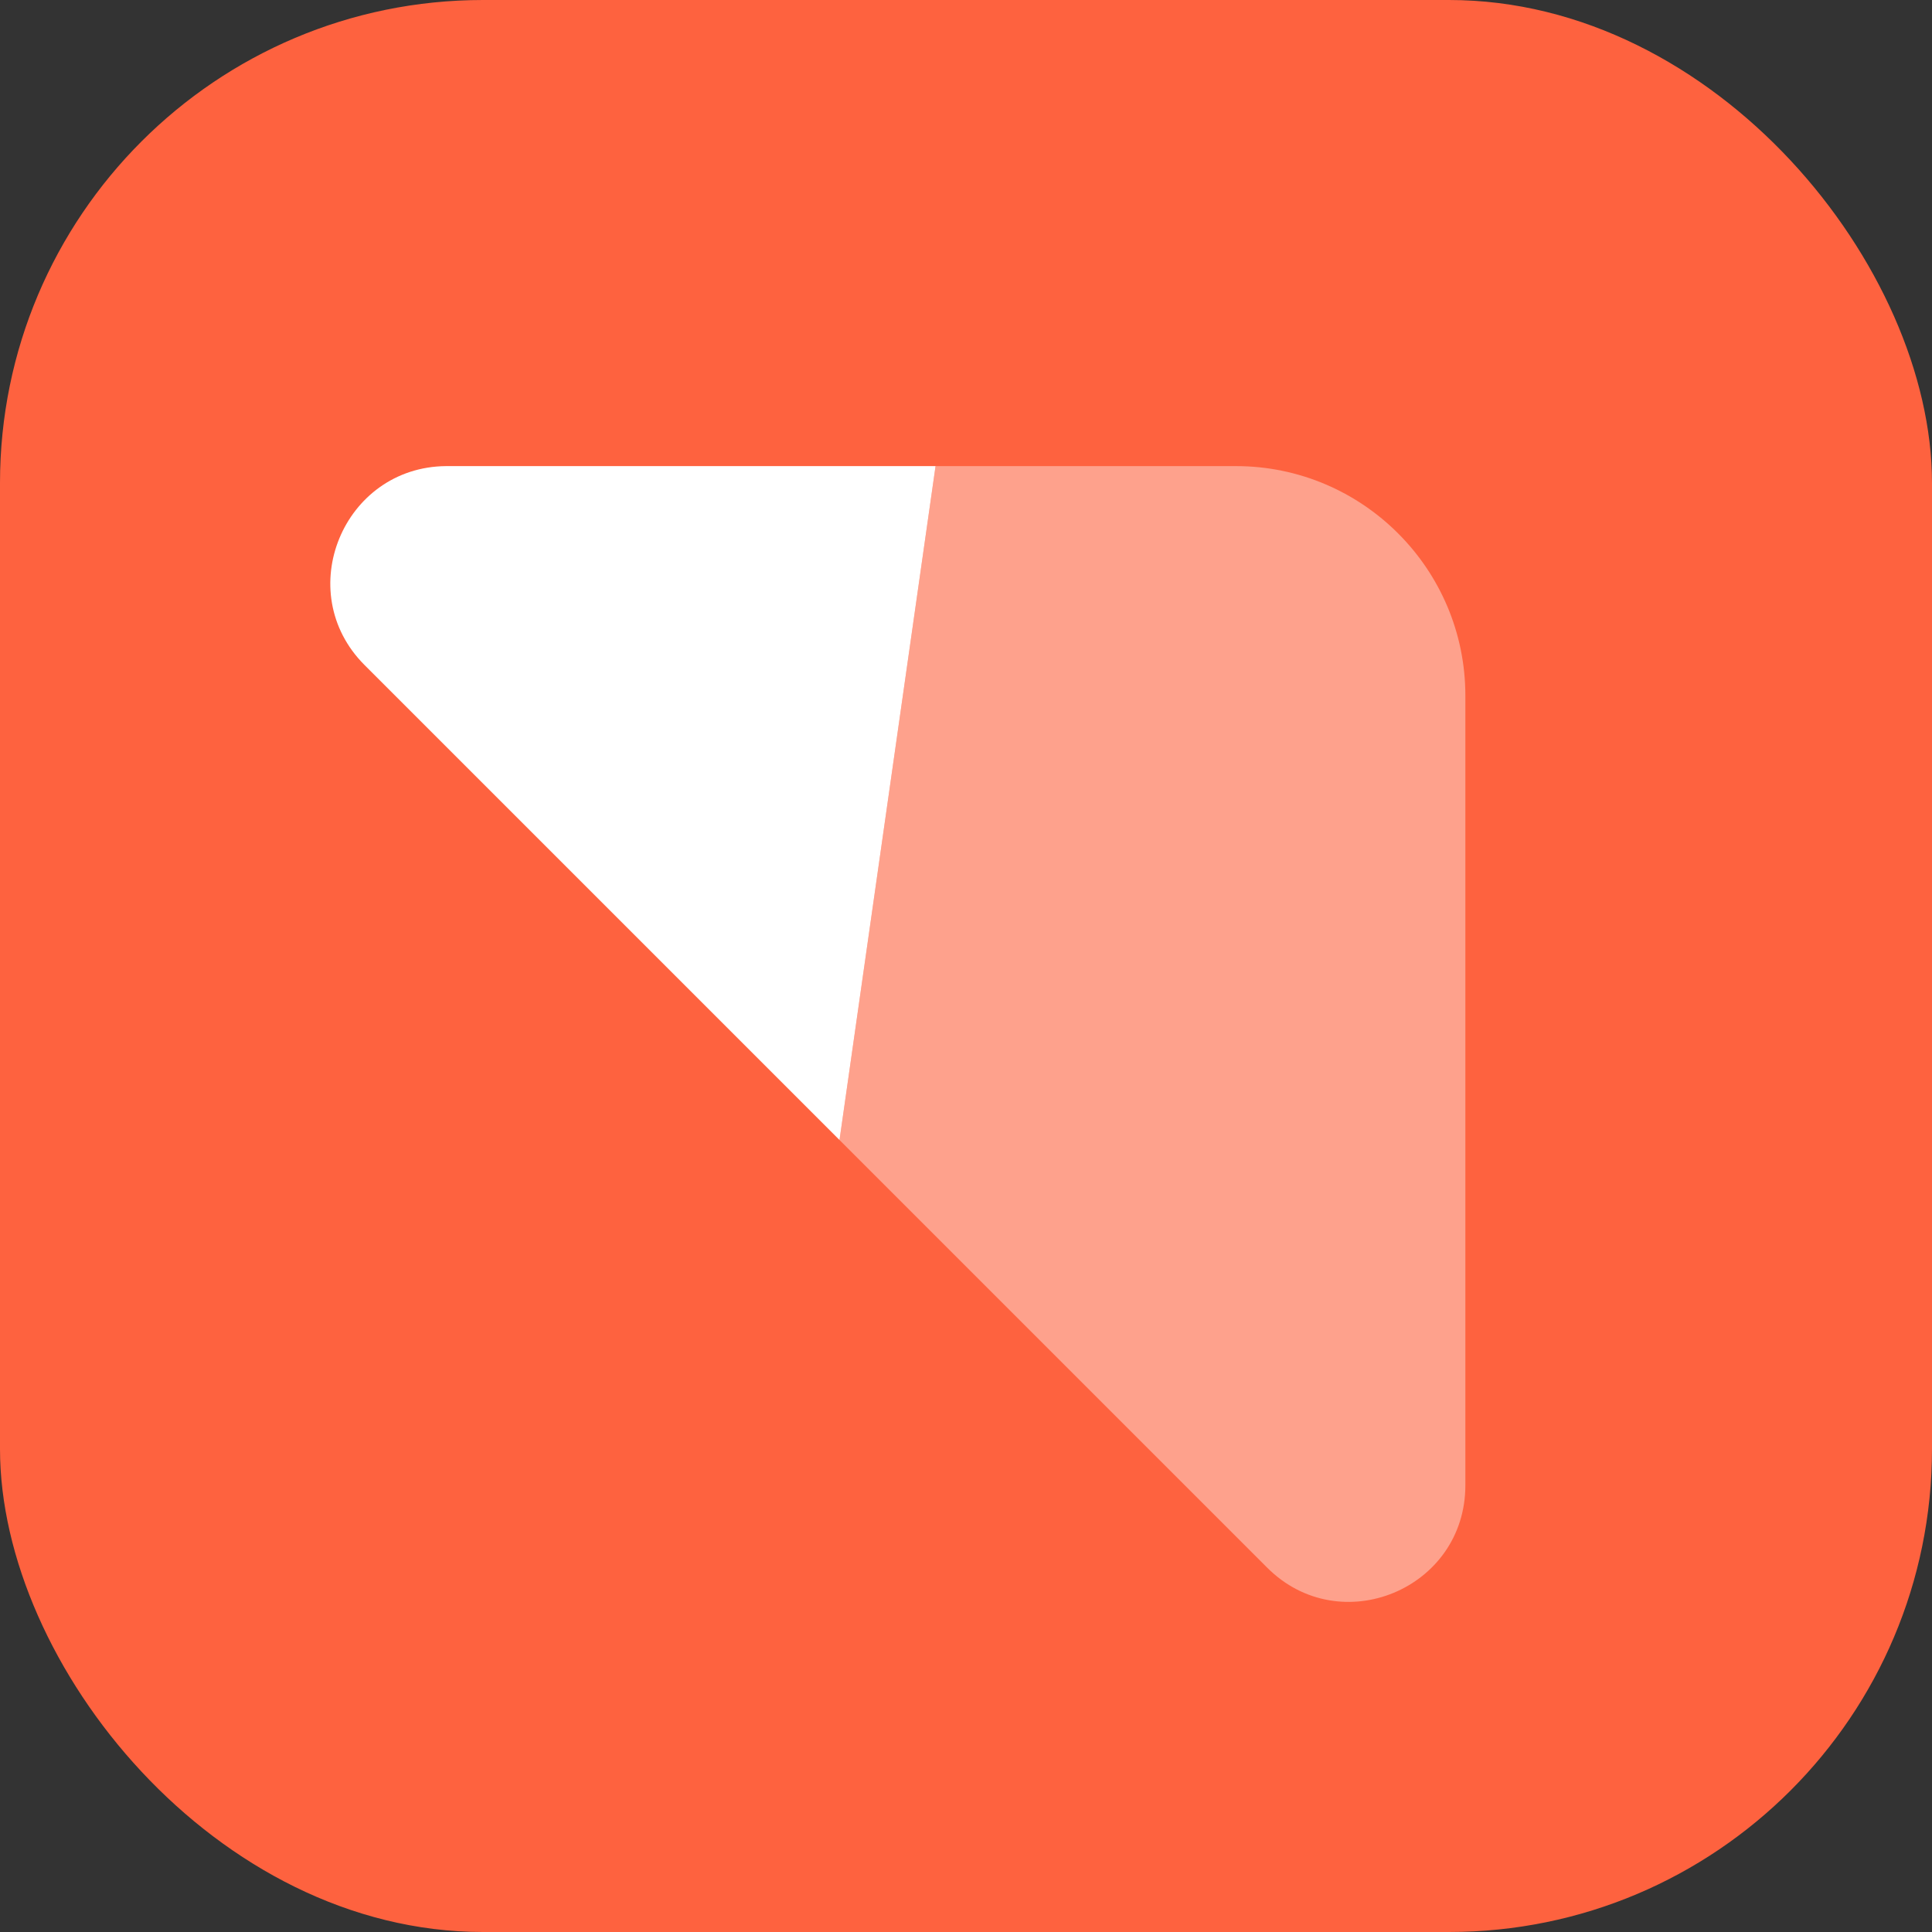 <svg width="512" height="512" viewBox="0 0 512 512" fill="none" xmlns="http://www.w3.org/2000/svg">
<rect x="0" y="0" width="512" height="512" fill="#333333" stroke="none"/>
<g clip-path="url(#clip0_379_51)">
<rect width="512" height="512" rx="128" fill="#FE623F"/>
<path opacity="0.4" d="M247.933 123.523L222.478 302.11L335.812 415.444C355.206 434.838 388.337 421.101 388.337 393.626L388.337 184.332C388.337 150.796 361.064 123.523 327.529 123.523L247.933 123.523Z" fill="white"/>
<path d="M96.618 176.252L222.478 302.111L247.932 123.524L118.235 123.524C90.962 123.726 77.224 156.858 96.618 176.252Z" fill="white"/>
</g>
<defs>
<clipPath id="clip0_379_51">
<rect width="512" height="512" rx="128" fill="white"/>
</clipPath>
</defs>
</svg>
